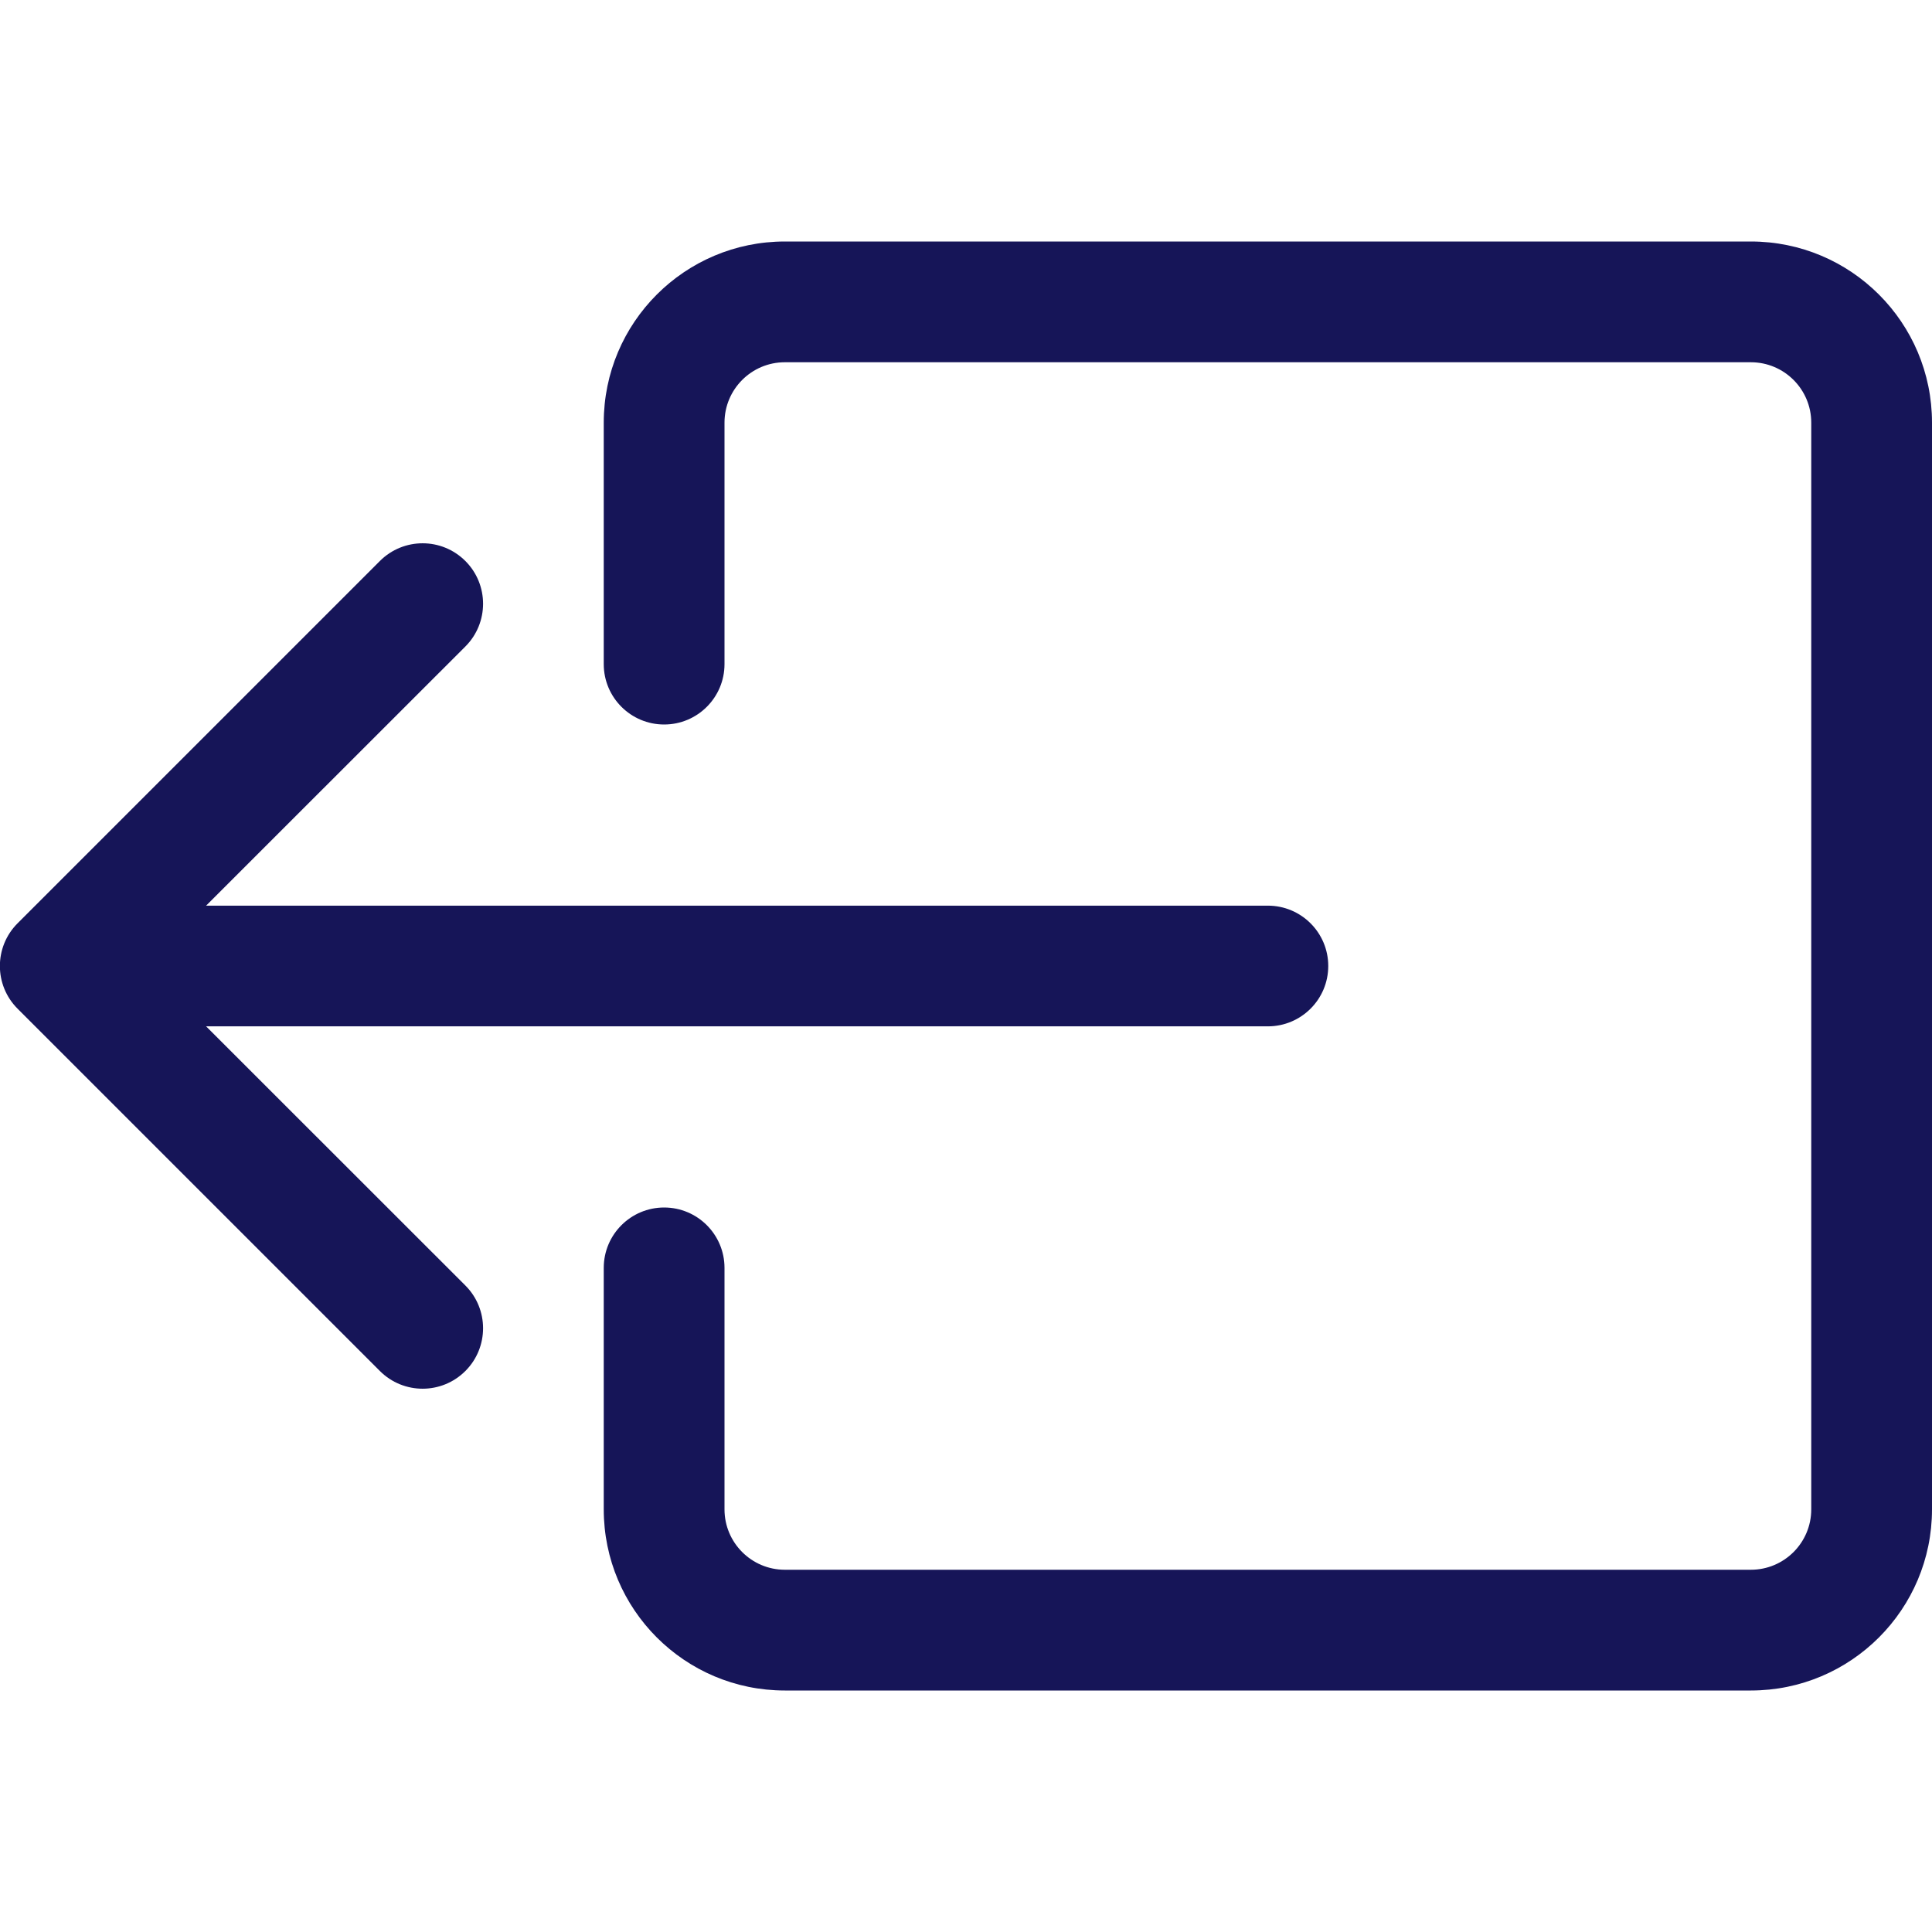 <svg width="34" height="34" xmlns="http://www.w3.org/2000/svg" xmlns:xlink="http://www.w3.org/1999/xlink" xml:space="preserve" overflow="hidden"><defs><clipPath id="clip0"><rect x="40" y="241" width="34" height="34"/></clipPath></defs><g clip-path="url(#clip0)" transform="translate(-40 -241)"><path d="M52.75 267.562C52.75 268.149 53.226 268.625 53.812 268.625L70.812 268.625C71.399 268.625 71.875 268.149 71.875 267.562L71.875 248.438C71.875 247.851 71.399 247.375 70.812 247.375L53.812 247.375C53.226 247.375 52.75 247.851 52.75 248.438L52.75 252.688C52.75 253.274 52.274 253.75 51.688 253.75 51.101 253.75 50.625 253.274 50.625 252.688L50.625 248.438C50.625 246.677 52.052 245.25 53.812 245.25L70.812 245.25C72.573 245.25 74 246.677 74 248.438L74 267.562C74 269.323 72.573 270.75 70.812 270.75L53.812 270.75C52.052 270.75 50.625 269.323 50.625 267.562L50.625 263.312C50.625 262.726 51.101 262.25 51.688 262.25 52.274 262.25 52.75 262.726 52.75 263.312Z" fill="#161558" fill-rule="evenodd"/><path d="M40.31 258.752C39.895 258.338 39.894 257.665 40.308 257.25 40.309 257.249 40.31 257.248 40.31 257.248L46.685 250.873C47.101 250.457 47.774 250.457 48.19 250.873 48.605 251.288 48.605 251.962 48.19 252.377L43.627 256.938 62.312 256.938C62.899 256.938 63.375 257.413 63.375 258 63.375 258.587 62.899 259.062 62.312 259.062L43.627 259.062 48.19 263.623C48.605 264.038 48.605 264.712 48.19 265.127 47.774 265.543 47.101 265.543 46.685 265.127Z" fill="#161558" fill-rule="evenodd"/></g></svg>